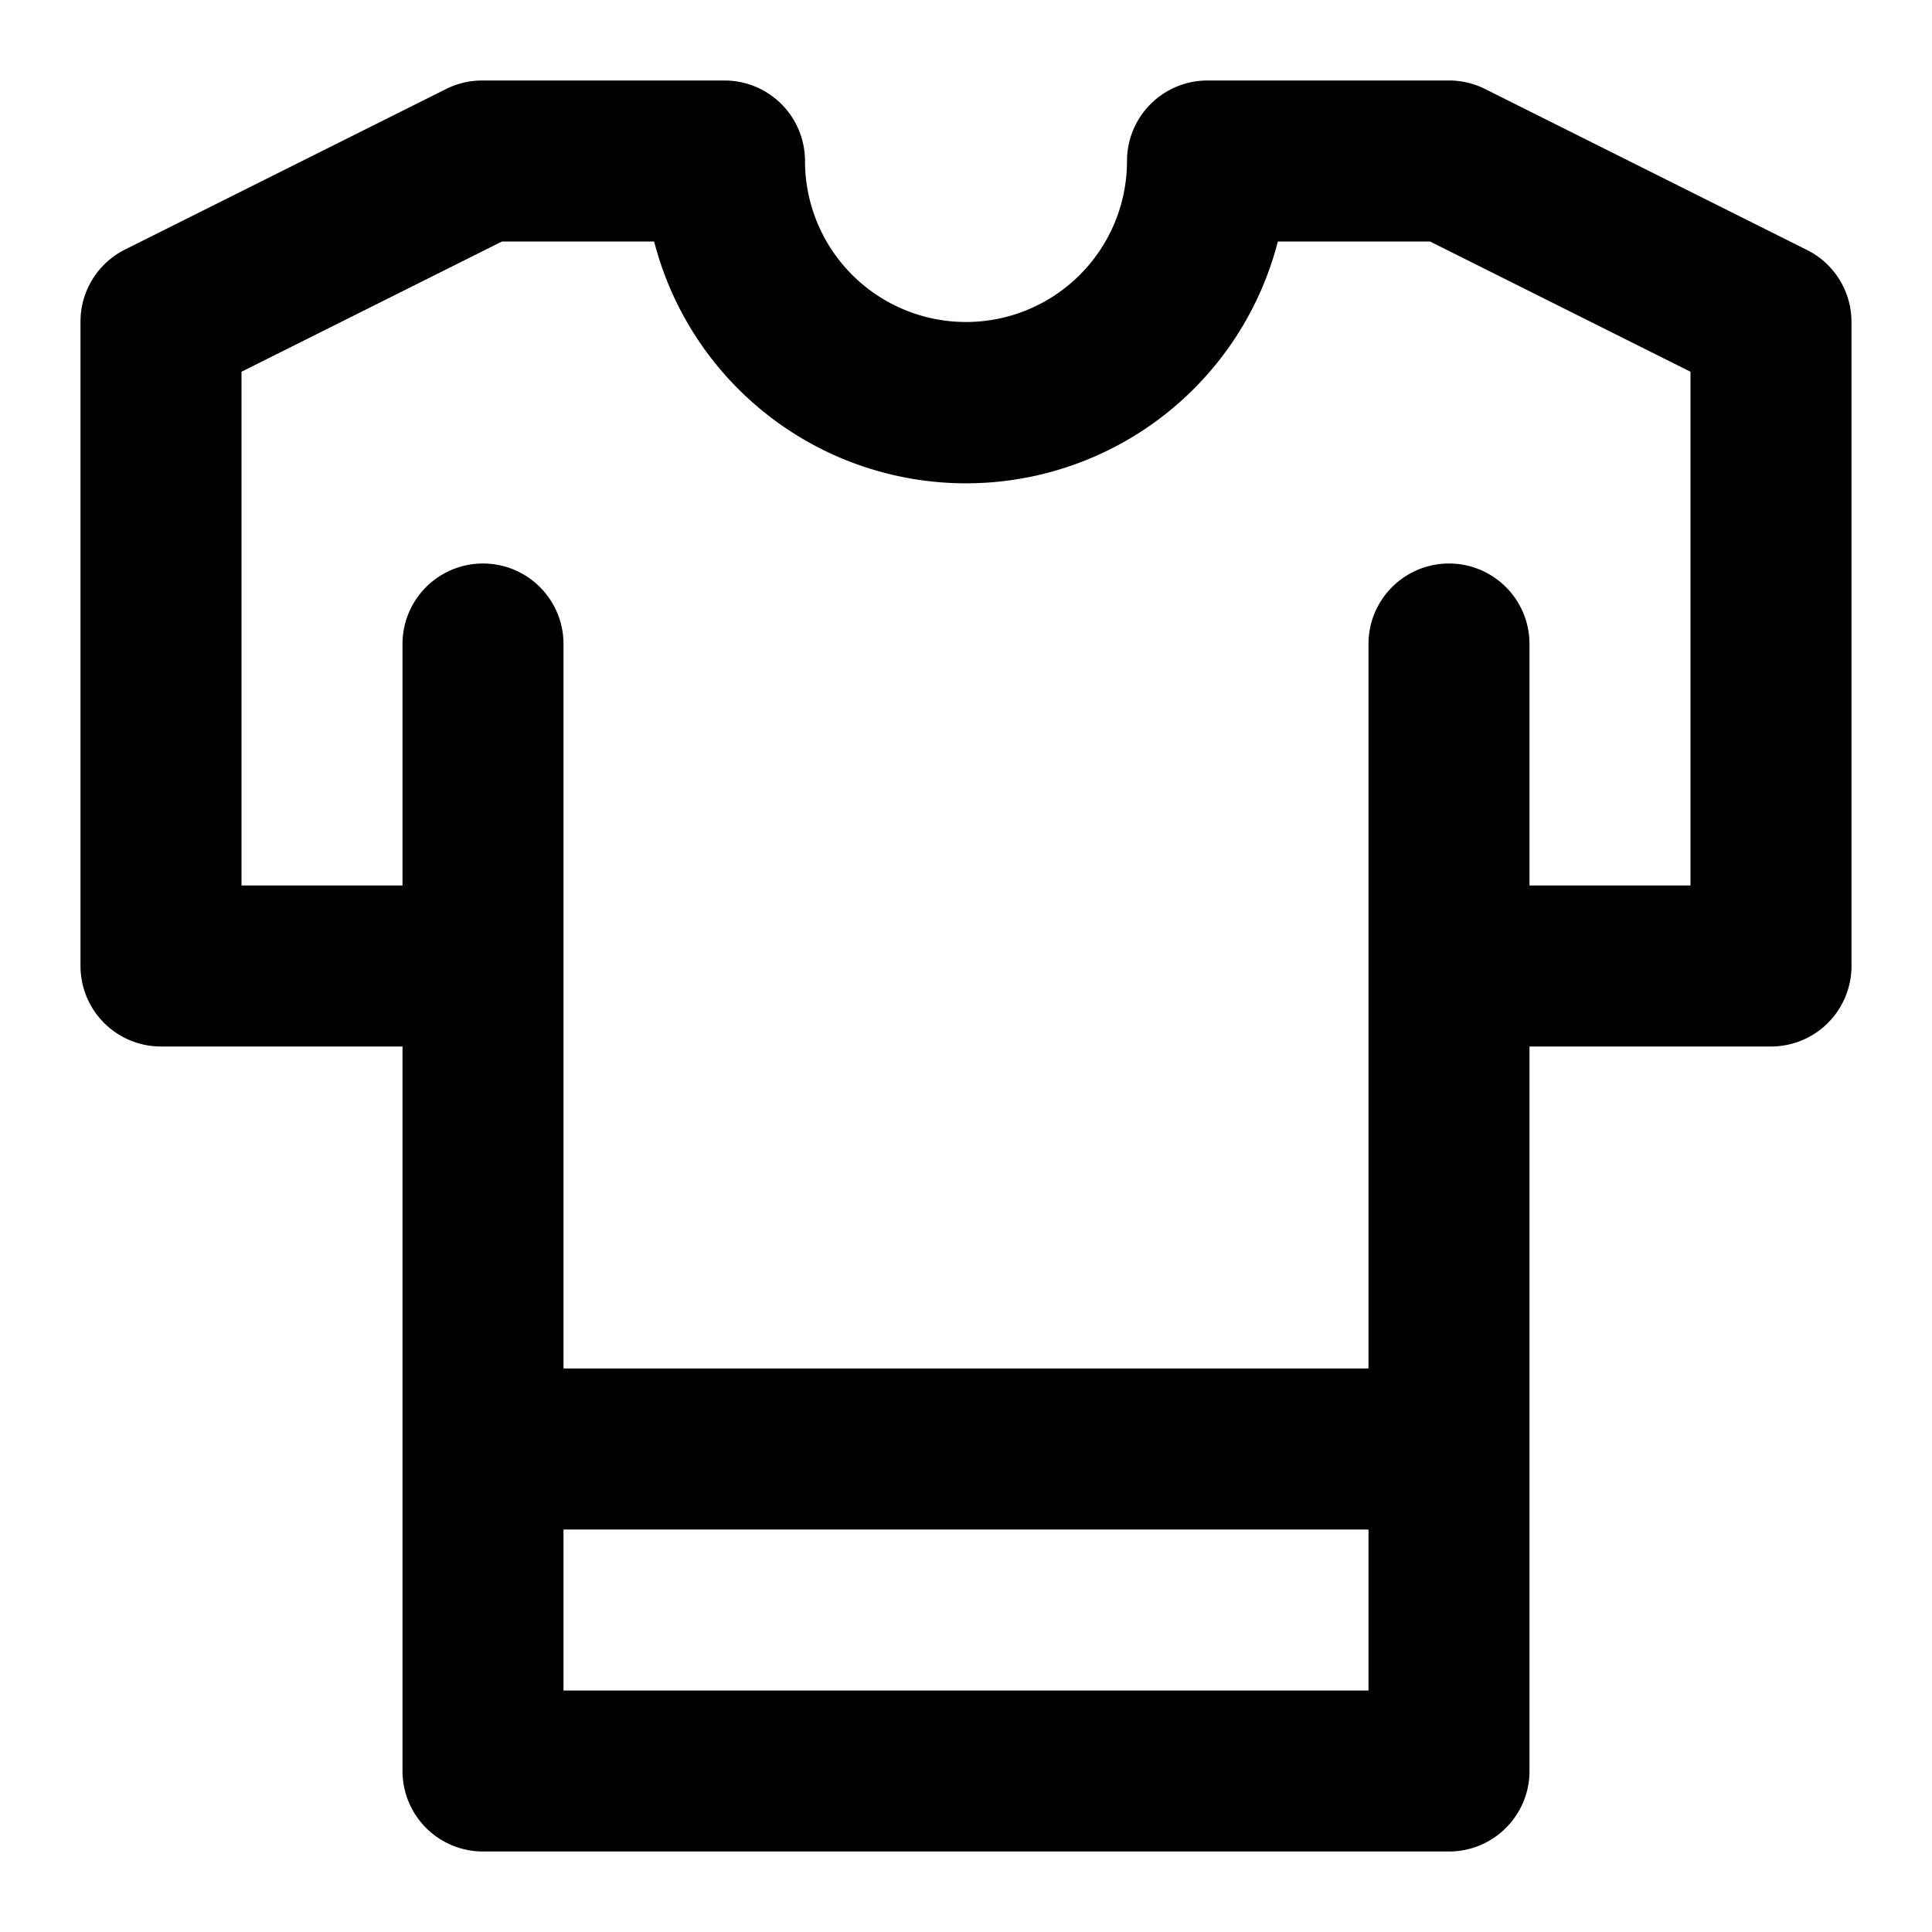 <?xml version="1.0" encoding="utf-8"?><!-- Скачано с сайта svg4.ru / Downloaded from svg4.ru -->
<svg fill="#000000" width="800px" height="800px" viewBox="0 0 24 24" xmlns="http://www.w3.org/2000/svg"><path d="M2,13H5v9a1,1,0,0,0,1,1H18a1,1,0,0,0,1-1V13h3a1,1,0,0,0,1-1V4a1,1,0,0,0-.553-.895l-4-2A1,1,0,0,0,18,1H15a1,1,0,0,0-1,1,2,2,0,0,1-4,0A1,1,0,0,0,9,1H6a1,1,0,0,0-.447.1l-4,2A1,1,0,0,0,1,4v8A1,1,0,0,0,2,13Zm5,8V19H17v2ZM3,4.618,6.236,3h1.89a4,4,0,0,0,7.748,0h1.89L21,4.618V11H19V8a1,1,0,0,0-2,0v9H7V8A1,1,0,0,0,5,8v3H3Z"/></svg>
